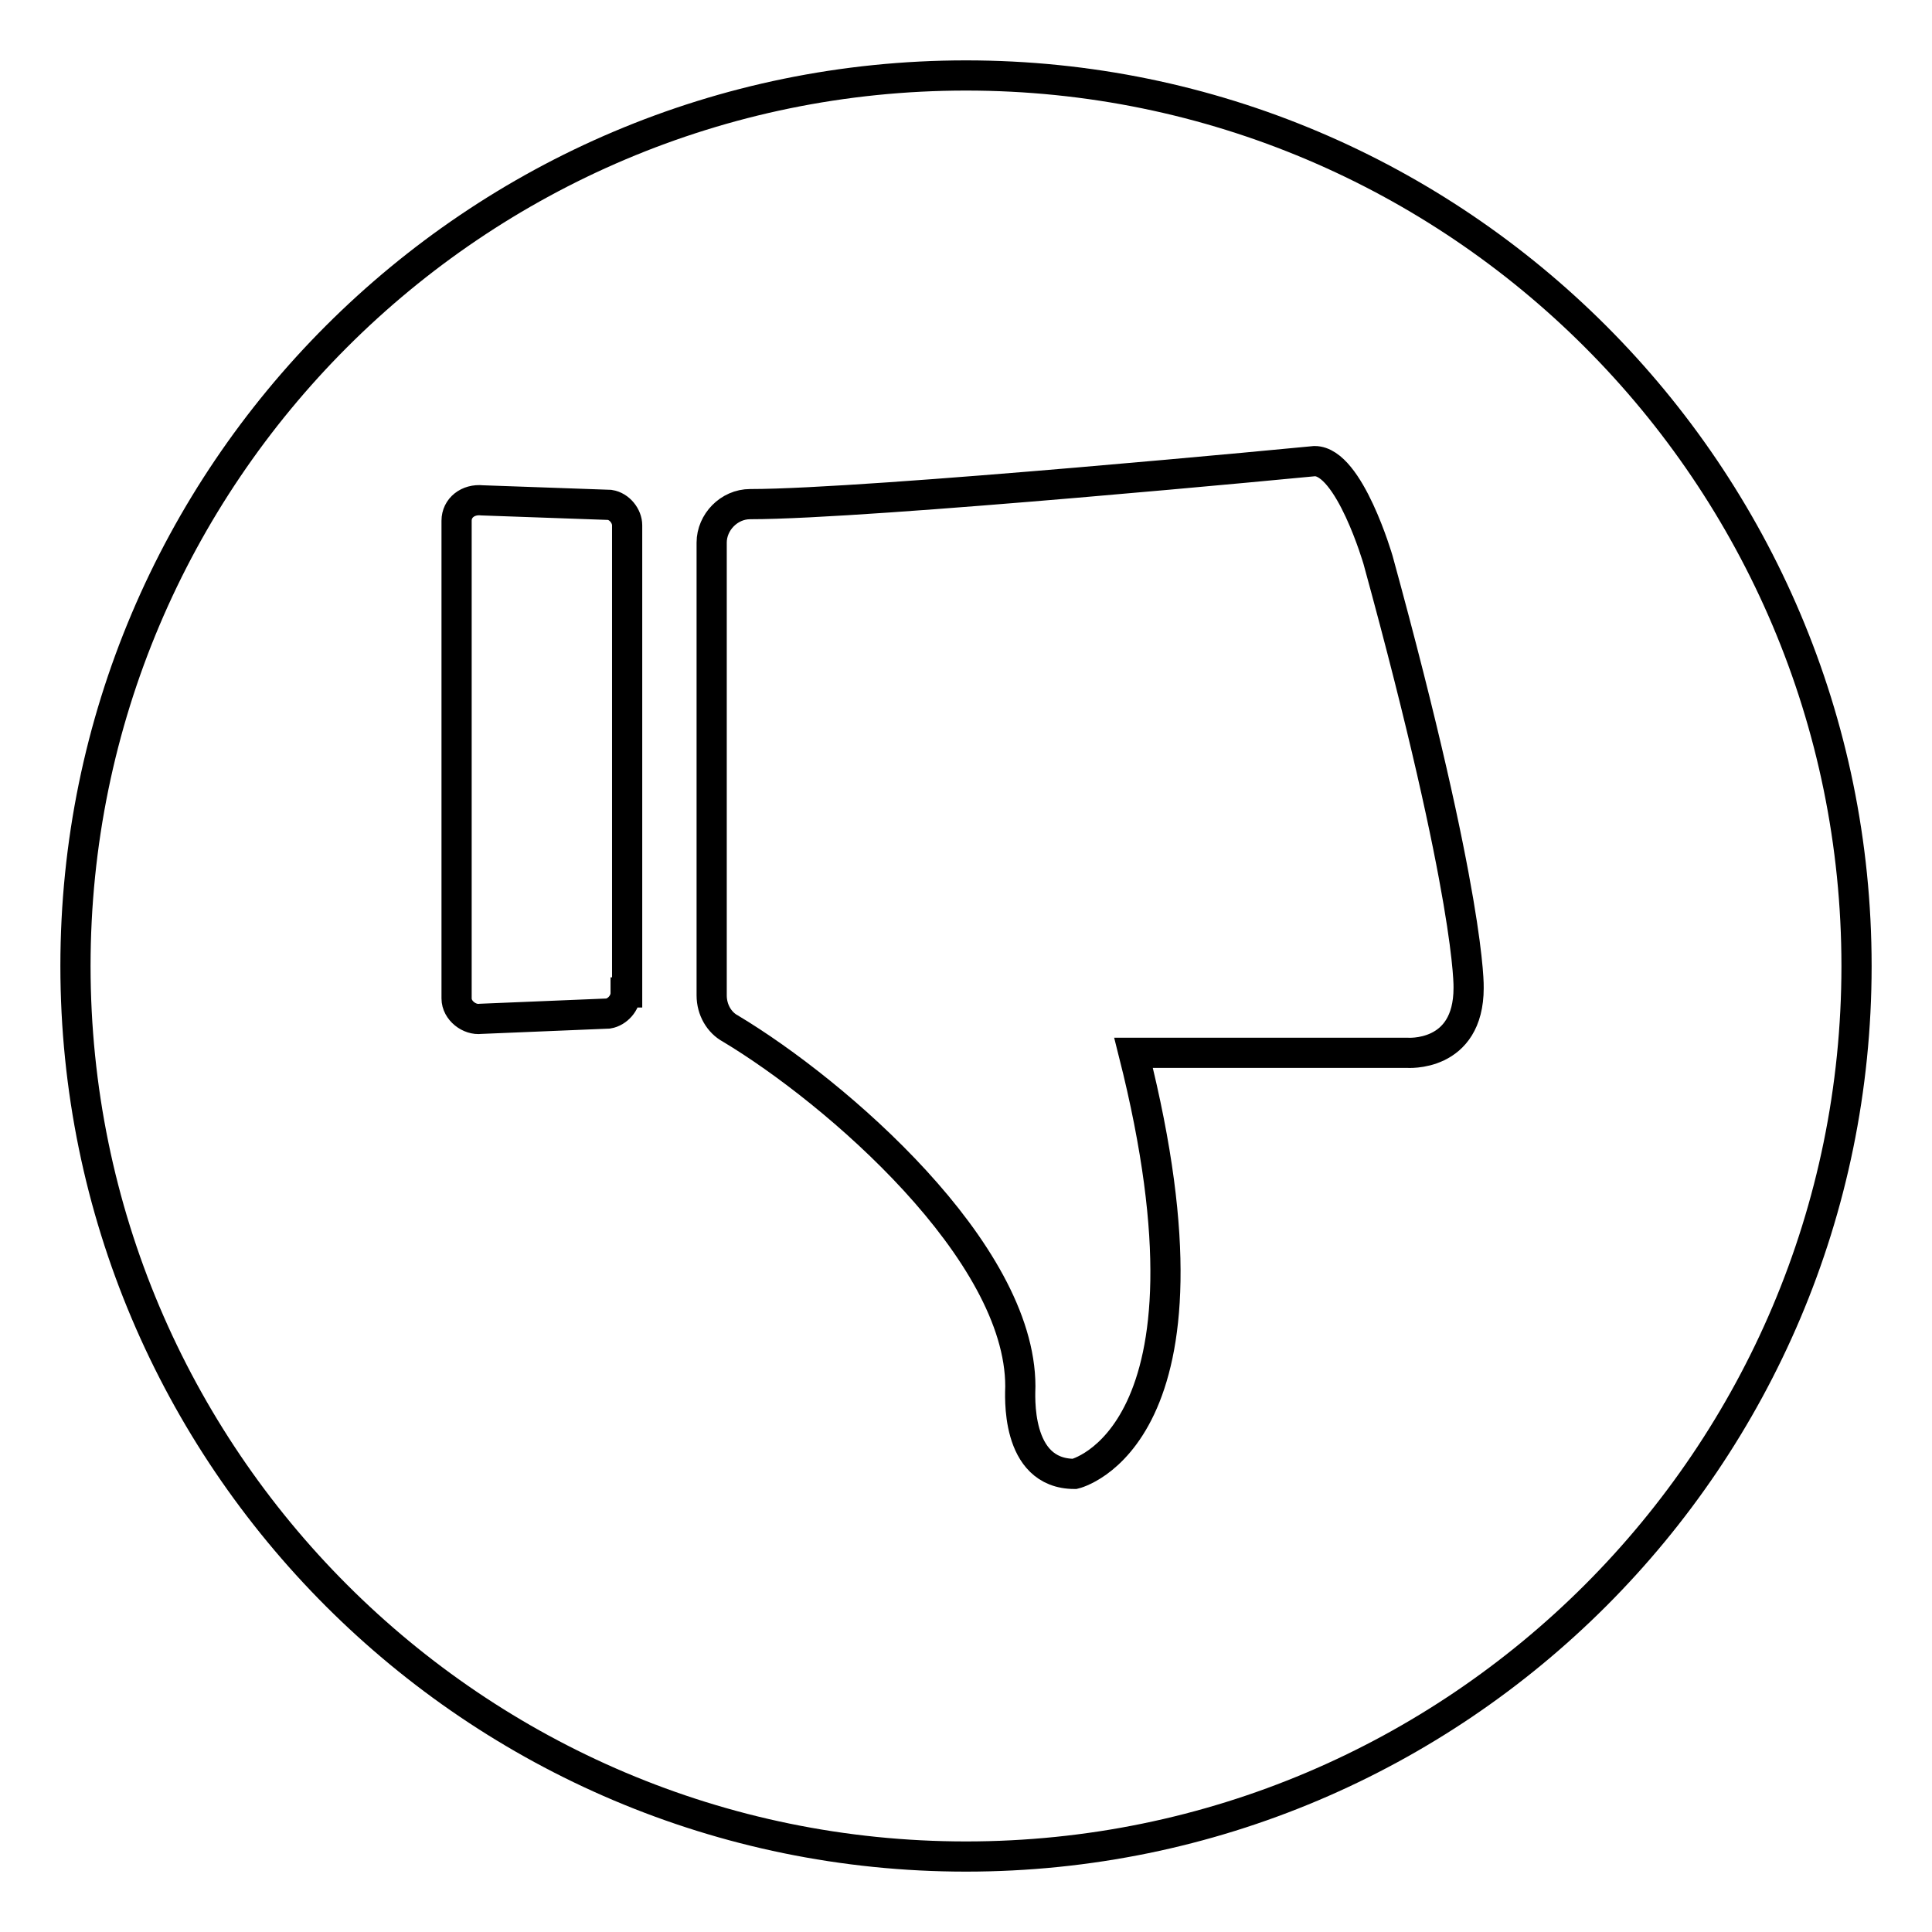 <?xml version="1.0" encoding="utf-8"?>
<!-- Svg Vector Icons : http://www.onlinewebfonts.com/icon -->
<!DOCTYPE svg PUBLIC "-//W3C//DTD SVG 1.1//EN" "http://www.w3.org/Graphics/SVG/1.1/DTD/svg11.dtd">
<svg version="1.1" xmlns="http://www.w3.org/2000/svg" xmlns:xlink="http://www.w3.org/1999/xlink" x="0px" y="0px" viewBox="0 0 256 256" enable-background="new 0 0 256 256" xml:space="preserve">
<g> <path stroke-width="4" fill-opacity="0" stroke="#000000"  d="M128,10C62.9,10,10,62.9,10,128s52.9,118,118,118s118-52.9,118-118S193.1,10,128,10z M82.9,131.6 c0,1.3-1.1,2.5-2.3,2.7L63.7,135c-1.5,0.2-3.2-1.1-3.2-2.7V69c0-1.7,1.5-2.9,3.4-2.7l16.9,0.6c1.3,0.2,2.3,1.5,2.3,2.7v61.9H82.9z  M194.6,130.9c0,9.3-8.2,8.6-8.2,8.6h-36.2c12.9,51-7.8,55.8-7.8,55.8c-8,0-7.2-10.7-7.2-11.6c0-17.9-24.4-39-38.4-47.4 c-1.5-0.8-2.5-2.5-2.5-4.4V71.9c0-2.7,2.3-5.1,5.1-5.1c15.8,0,74.8-5.7,74.8-5.7c4.6,0,8.4,13.1,8.4,13.1 C195,119.4,194.6,130.9,194.6,130.9z"/></g>
</svg>